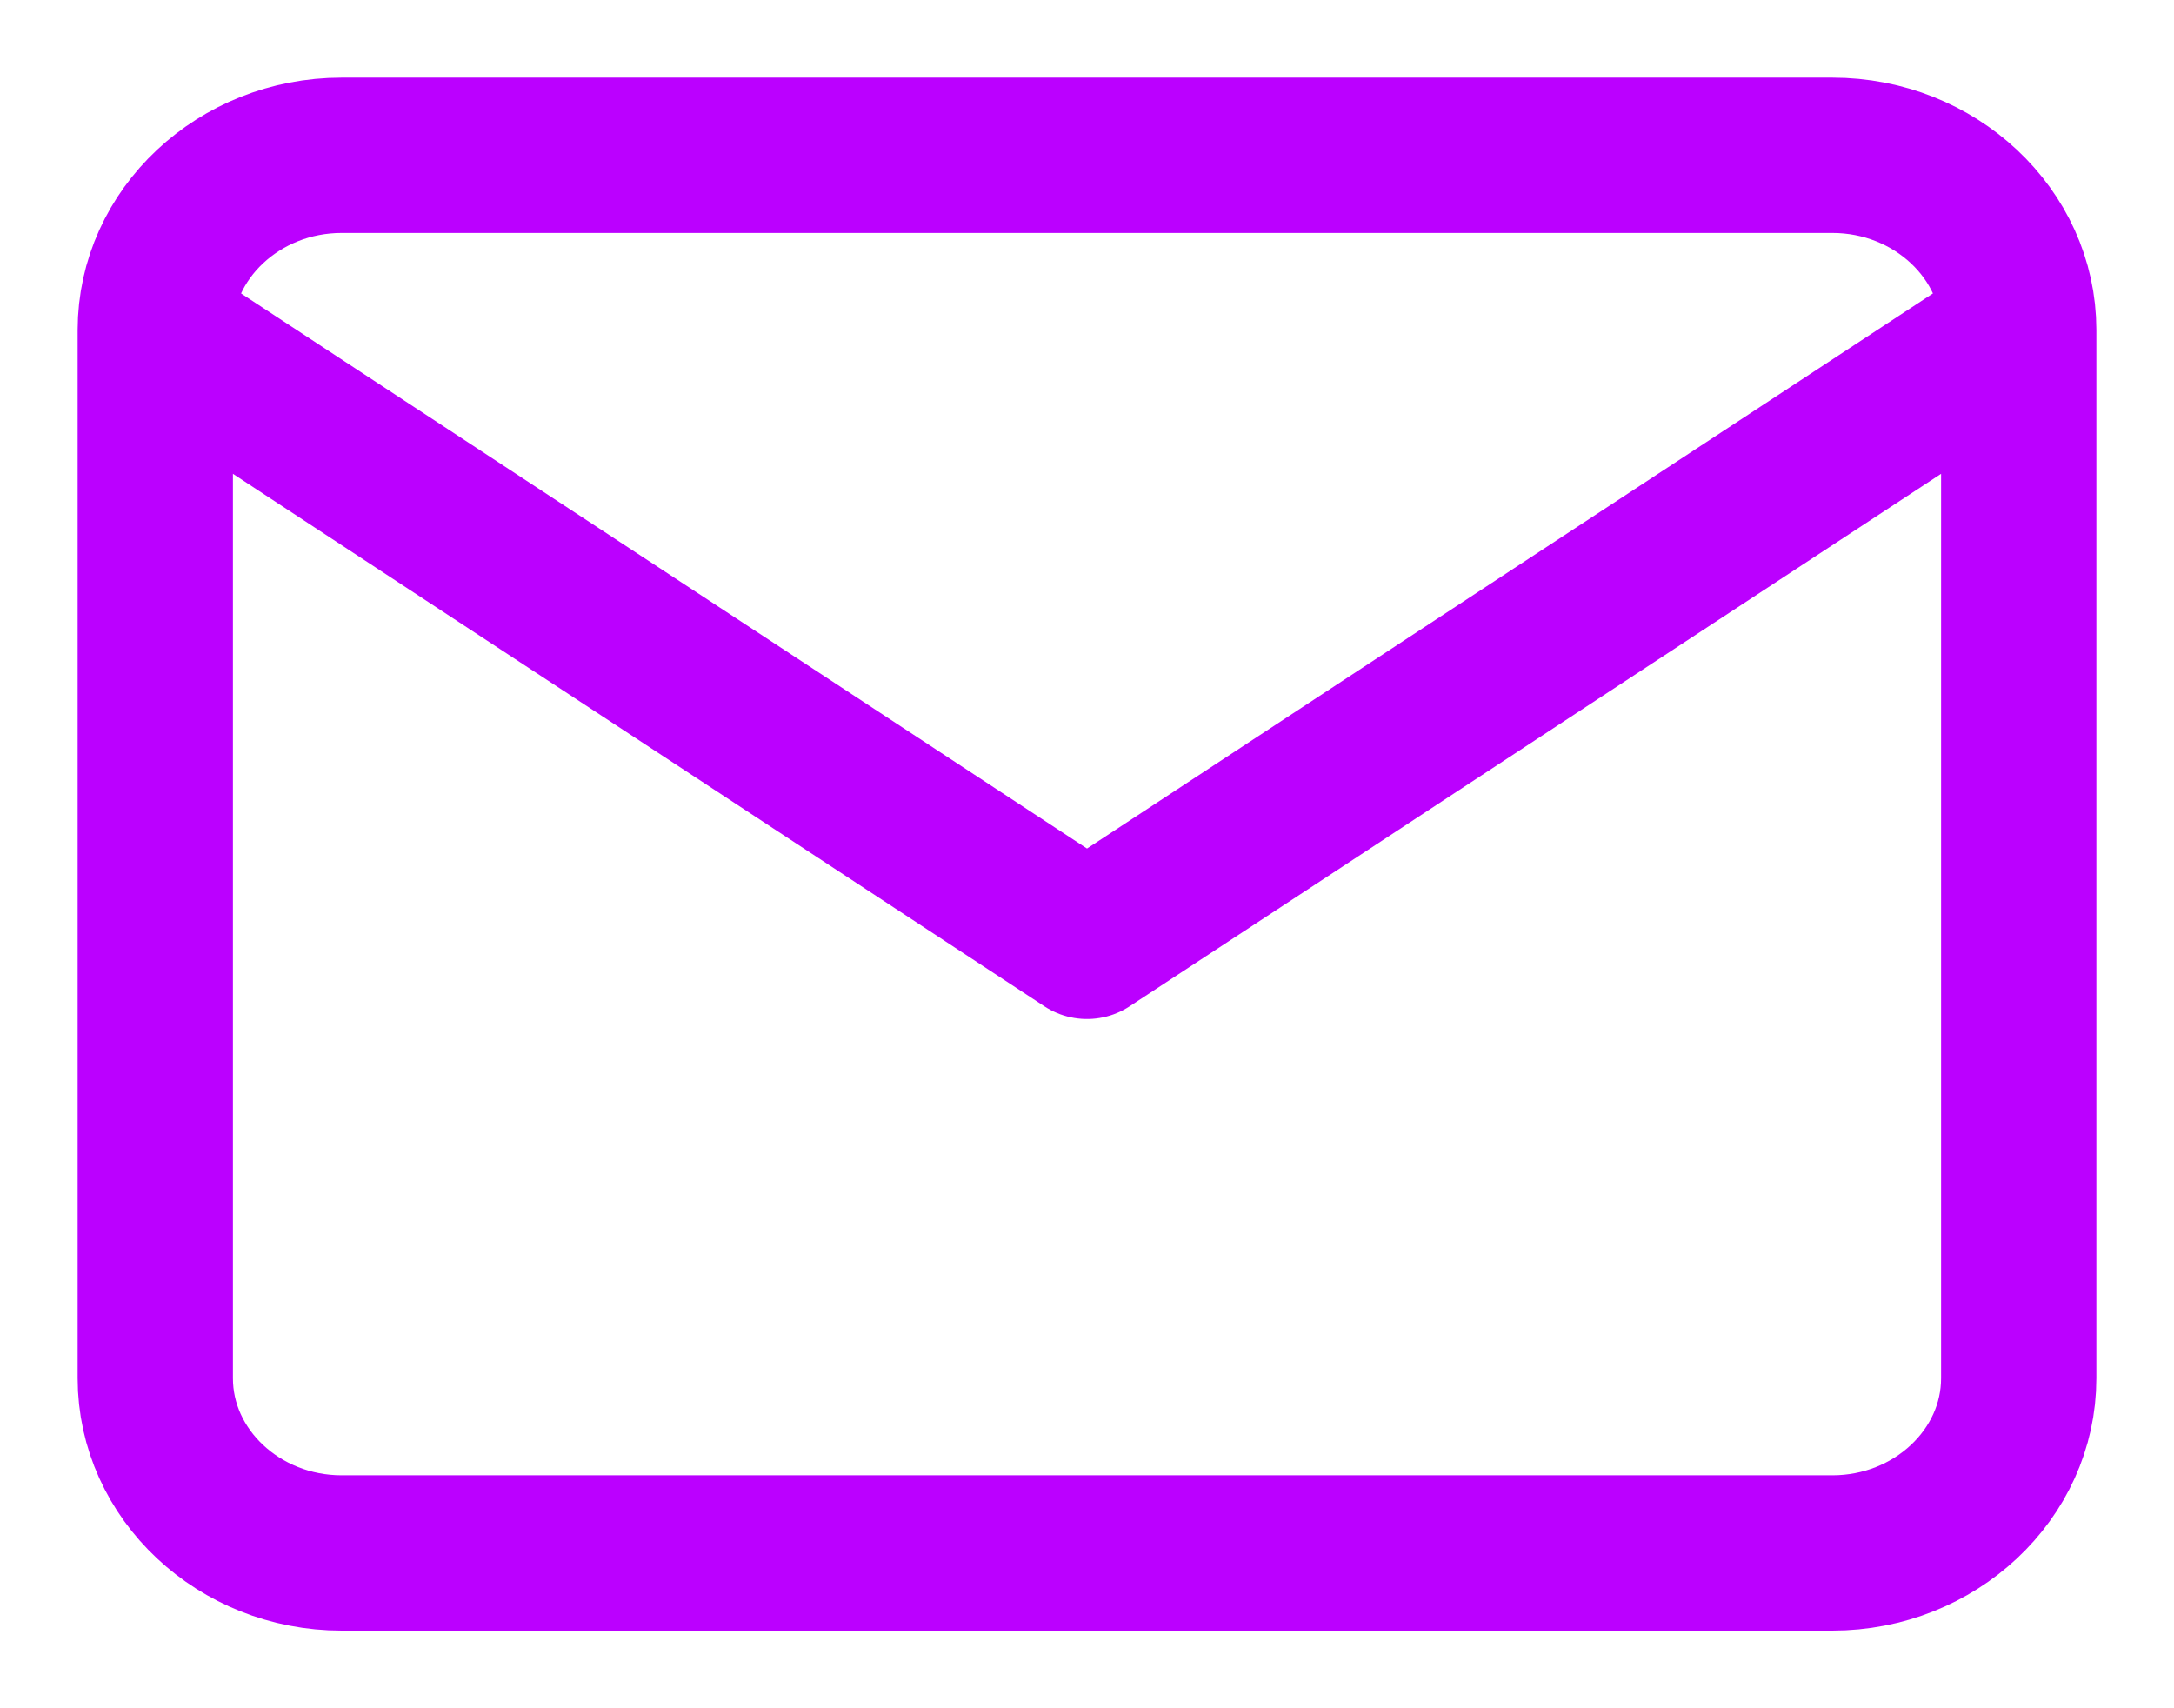 <svg width="14" height="11" viewBox="0 0 14 11" fill="none" xmlns="http://www.w3.org/2000/svg">
<path d="M13 2.125C13 1.506 12.46 1 11.8 1H2.2C1.54 1 1 1.506 1 2.125M13 2.125V8.875C13 9.494 12.46 10 11.8 10H2.2C1.54 10 1 9.494 1 8.875V2.125M13 2.125L7 6.062L1 2.125" stroke="#BB00FF" stroke-linecap="round" stroke-linejoin="round"/>
</svg>
